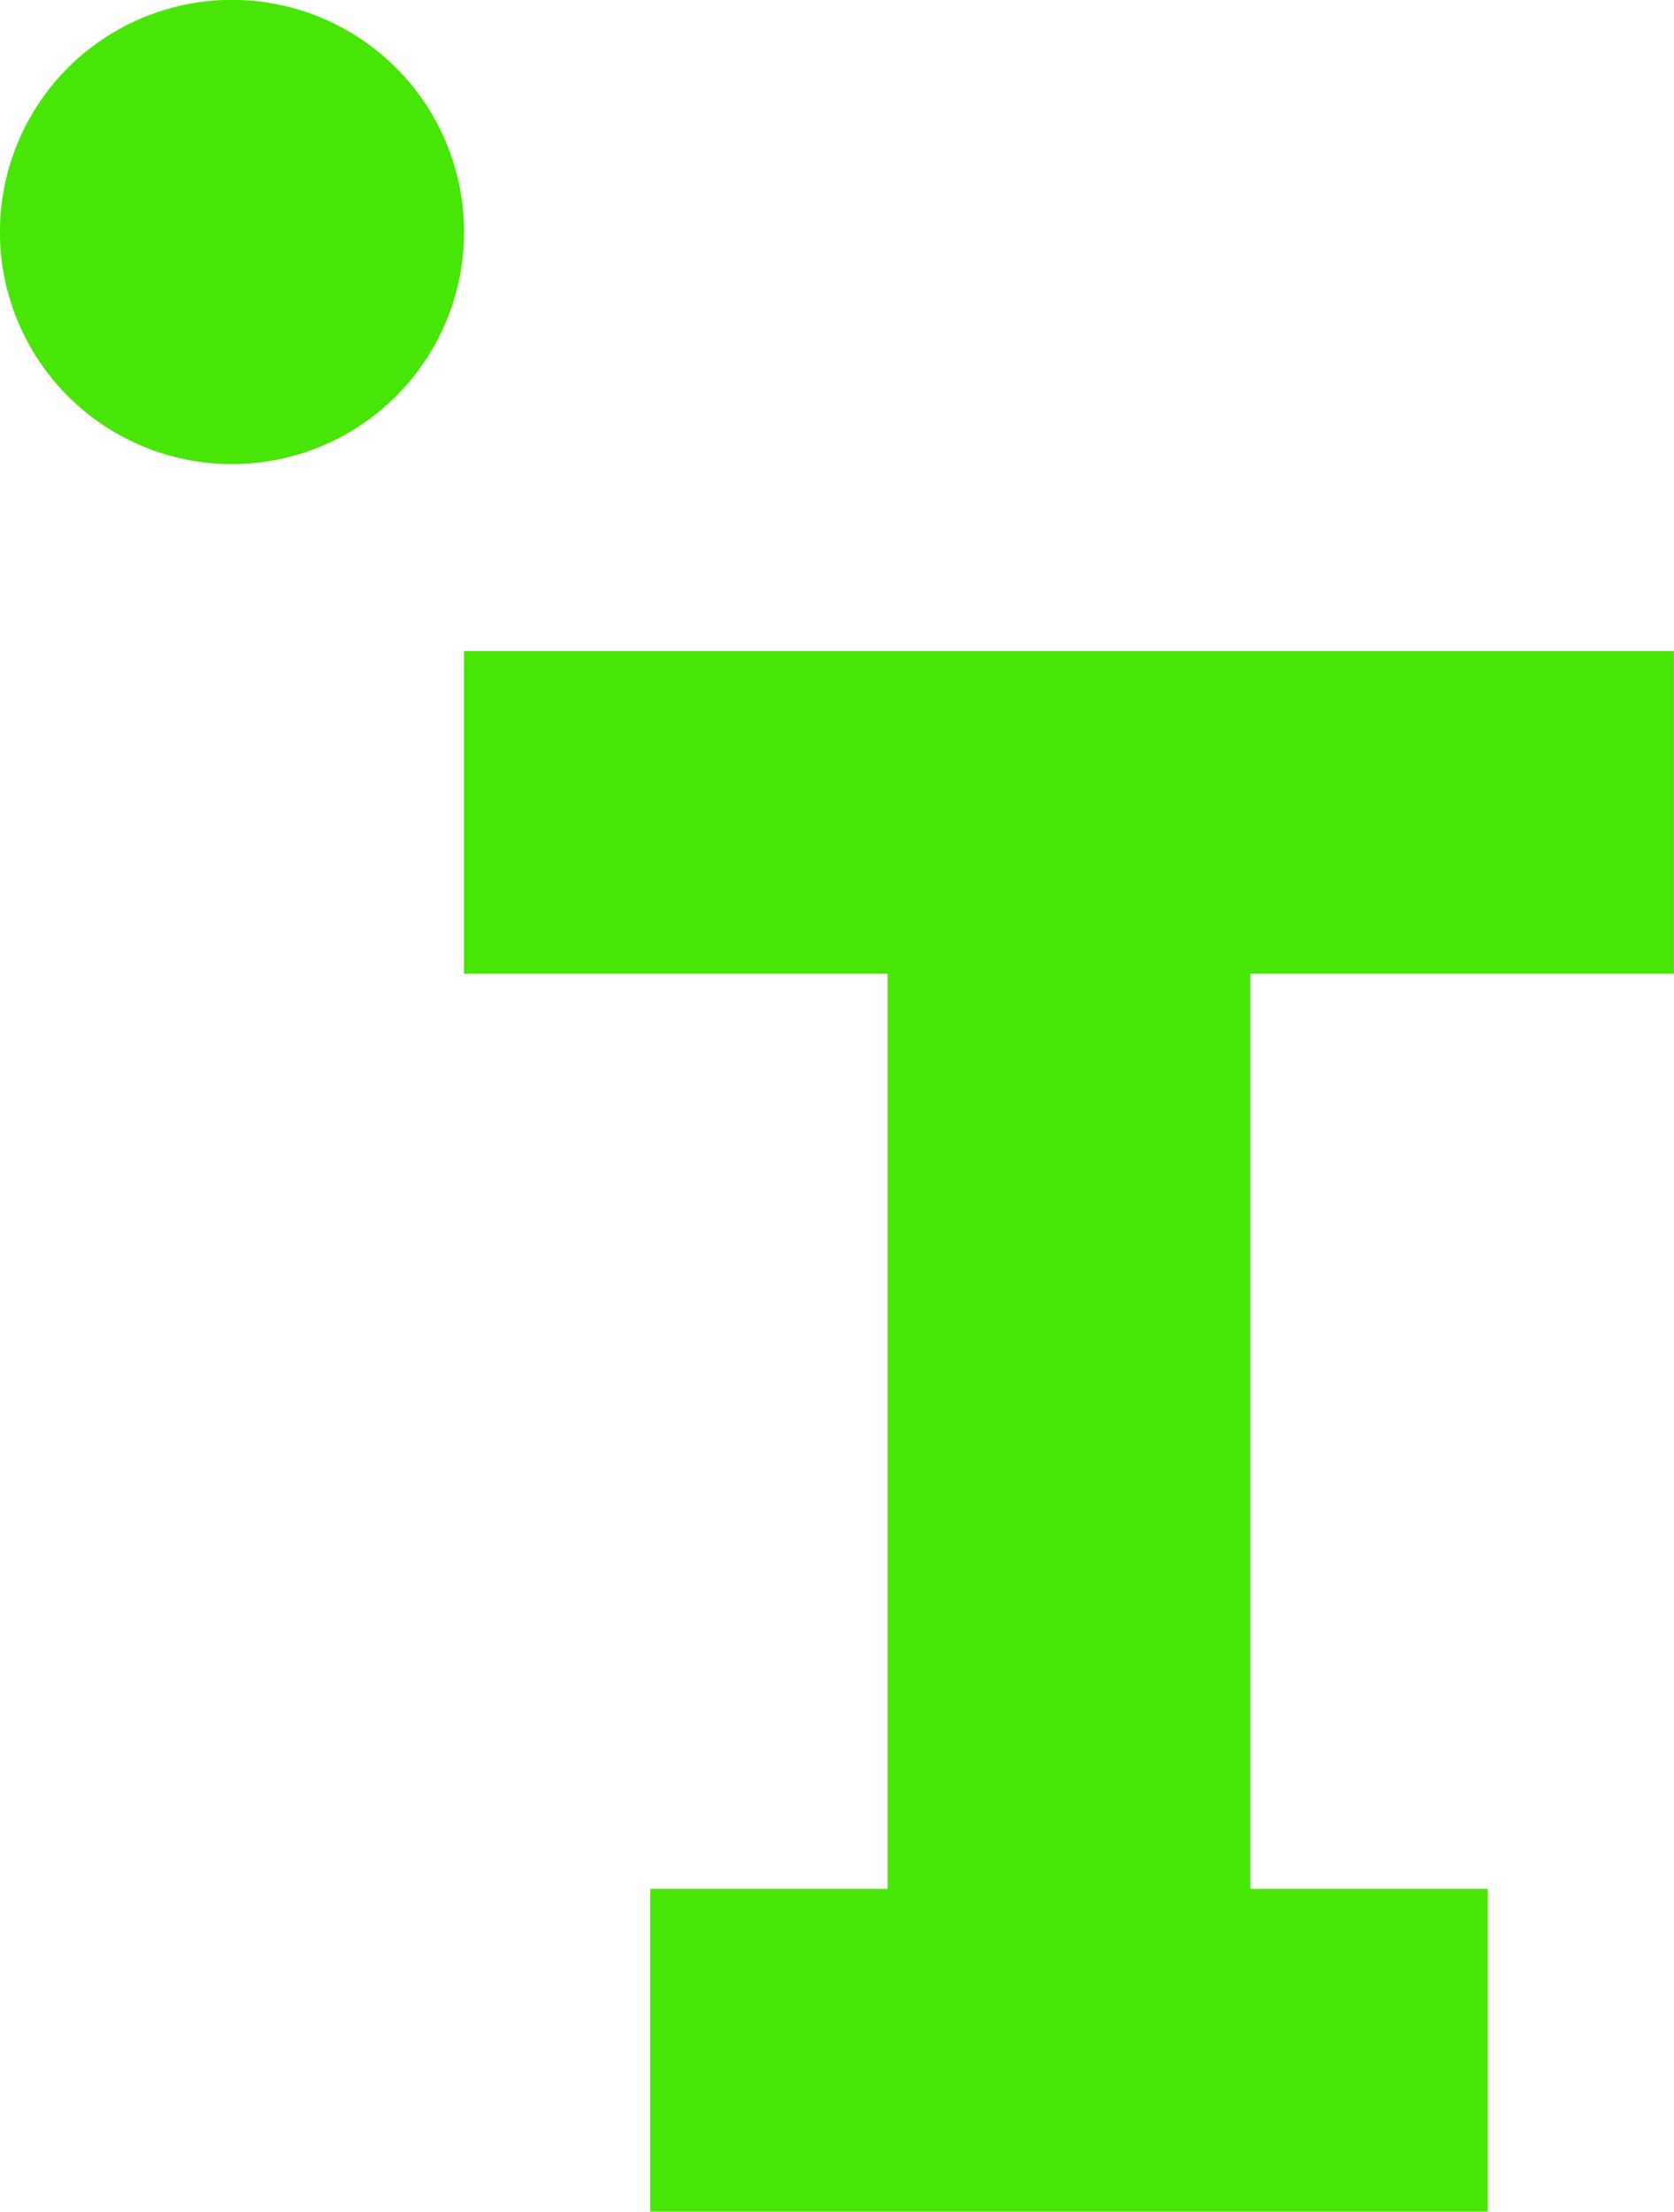 <svg xmlns="http://www.w3.org/2000/svg" width="33.367" height="44.08" viewBox="0 0 33.367 44.08"><defs><style>.a{fill:#47e607;}</style></defs><g transform="translate(0 0.002)"><g transform="translate(0 -0.002)"><path class="a" d="M-.674-1.348A4.625,4.625,0,0,1-5.3-5.975,4.624,4.624,0,0,1-.674-10.6,4.624,4.624,0,0,1,3.951-5.975,4.625,4.625,0,0,1-.674-1.348" transform="translate(5.299 10.598)"/></g></g><g transform="translate(9.25 12.975)"><path class="a" d="M-3.516-.938V-7.37H-27.632V-.938h8.442V17.3h-4.731v6.432H-7.227V17.3h-4.731V-.938Z" transform="translate(27.632 7.37)"/></g></svg>